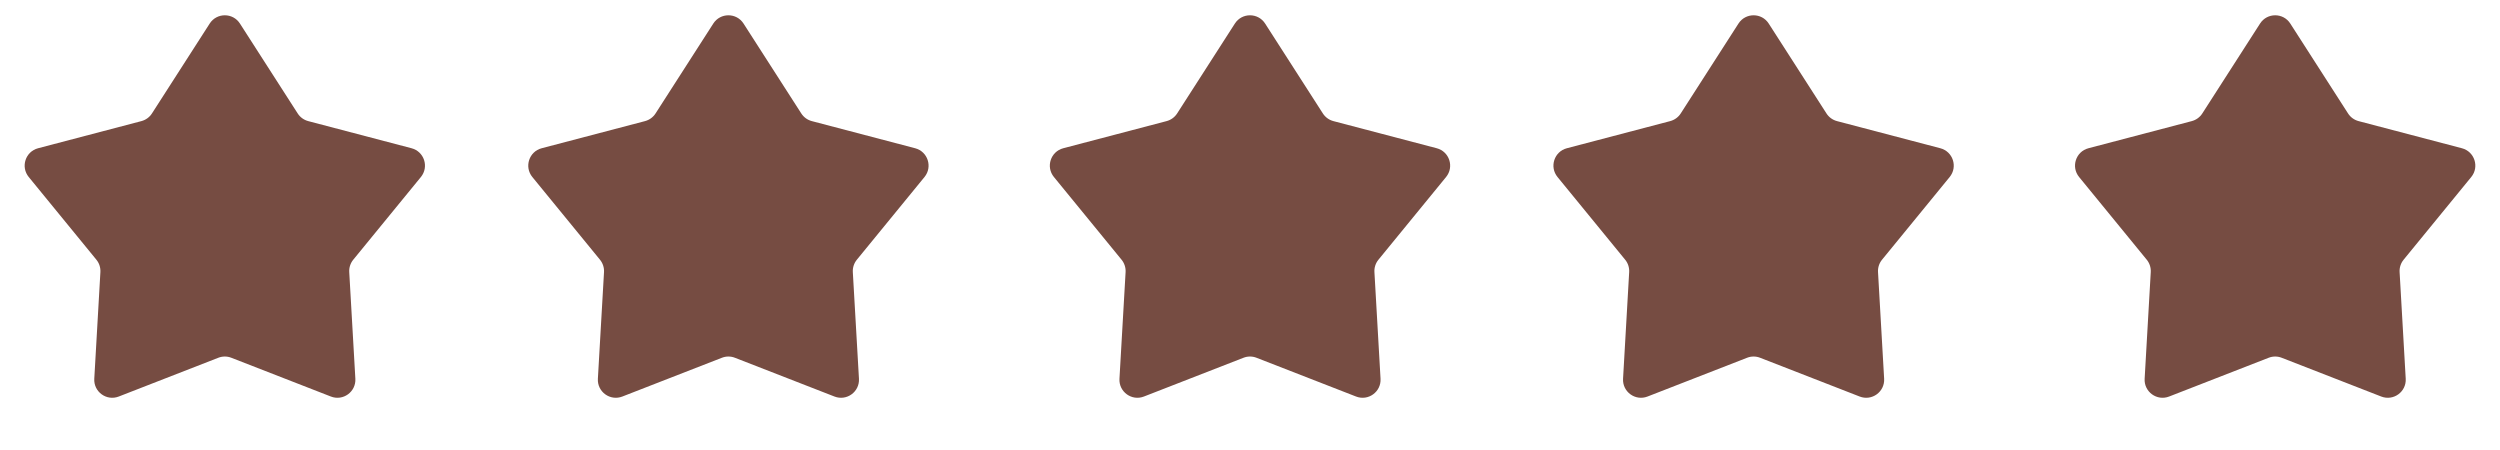 <svg width="139" height="25" viewBox="0 0 139 25" fill="none" xmlns="http://www.w3.org/2000/svg">
<path d="M11.659 1.31C12.052 0.697 12.948 0.697 13.341 1.31L16.551 6.307C16.686 6.518 16.896 6.67 17.138 6.734L22.882 8.242C23.587 8.427 23.863 9.279 23.402 9.842L19.642 14.439C19.483 14.633 19.403 14.879 19.418 15.129L19.758 21.058C19.8 21.785 19.075 22.312 18.397 22.047L12.863 19.892C12.63 19.8 12.37 19.8 12.137 19.892L6.603 22.047C5.925 22.312 5.2 21.785 5.242 21.058L5.582 15.129C5.597 14.879 5.517 14.633 5.358 14.439L1.598 9.842C1.136 9.279 1.413 8.427 2.118 8.242L7.862 6.734C8.104 6.67 8.314 6.518 8.449 6.307L11.659 1.31Z" fill="#764C42"/>
<path d="M39.659 1.31C40.052 0.697 40.948 0.697 41.341 1.31L44.551 6.307C44.686 6.518 44.896 6.67 45.138 6.734L50.882 8.242C51.587 8.427 51.864 9.279 51.402 9.842L47.642 14.439C47.483 14.633 47.403 14.879 47.417 15.129L47.758 21.058C47.8 21.785 47.075 22.312 46.397 22.047L40.863 19.892C40.63 19.8 40.37 19.8 40.137 19.892L34.603 22.047C33.925 22.312 33.2 21.785 33.242 21.058L33.583 15.129C33.597 14.879 33.517 14.633 33.358 14.439L29.598 9.842C29.137 9.279 29.413 8.427 30.118 8.242L35.862 6.734C36.104 6.67 36.314 6.518 36.449 6.307L39.659 1.31Z" fill="#764C42"/>
<path d="M68.659 1.31C69.052 0.697 69.948 0.697 70.341 1.31L73.551 6.307C73.686 6.518 73.896 6.67 74.138 6.734L79.882 8.242C80.587 8.427 80.864 9.279 80.402 9.842L76.642 14.439C76.483 14.633 76.403 14.879 76.418 15.129L76.758 21.058C76.8 21.785 76.075 22.312 75.397 22.047L69.863 19.892C69.63 19.8 69.37 19.8 69.137 19.892L63.603 22.047C62.925 22.312 62.2 21.785 62.242 21.058L62.583 15.129C62.597 14.879 62.517 14.633 62.358 14.439L58.598 9.842C58.136 9.279 58.413 8.427 59.118 8.242L64.862 6.734C65.104 6.67 65.314 6.518 65.449 6.307L68.659 1.31Z" fill="#764C42"/>
<path d="M96.659 1.31C97.052 0.697 97.948 0.697 98.341 1.31L101.551 6.307C101.686 6.518 101.896 6.67 102.138 6.734L107.882 8.242C108.587 8.427 108.864 9.279 108.402 9.842L104.642 14.439C104.483 14.633 104.403 14.879 104.418 15.129L104.758 21.058C104.8 21.785 104.075 22.312 103.397 22.047L97.863 19.892C97.63 19.8 97.37 19.8 97.137 19.892L91.603 22.047C90.925 22.312 90.2 21.785 90.242 21.058L90.582 15.129C90.597 14.879 90.517 14.633 90.358 14.439L86.598 9.842C86.136 9.279 86.413 8.427 87.118 8.242L92.862 6.734C93.104 6.67 93.314 6.518 93.449 6.307L96.659 1.31Z" fill="#764C42"/>
<path d="M125.659 1.31C126.052 0.697 126.948 0.697 127.341 1.31L130.551 6.307C130.686 6.518 130.896 6.67 131.138 6.734L136.882 8.242C137.587 8.427 137.864 9.279 137.402 9.842L133.642 14.439C133.483 14.633 133.403 14.879 133.418 15.129L133.758 21.058C133.8 21.785 133.075 22.312 132.397 22.047L126.863 19.892C126.63 19.8 126.37 19.8 126.137 19.892L120.603 22.047C119.925 22.312 119.2 21.785 119.242 21.058L119.582 15.129C119.597 14.879 119.517 14.633 119.358 14.439L115.598 9.842C115.136 9.279 115.413 8.427 116.118 8.242L121.862 6.734C122.104 6.67 122.314 6.518 122.449 6.307L125.659 1.31Z" fill="#764C42"/>
</svg>
